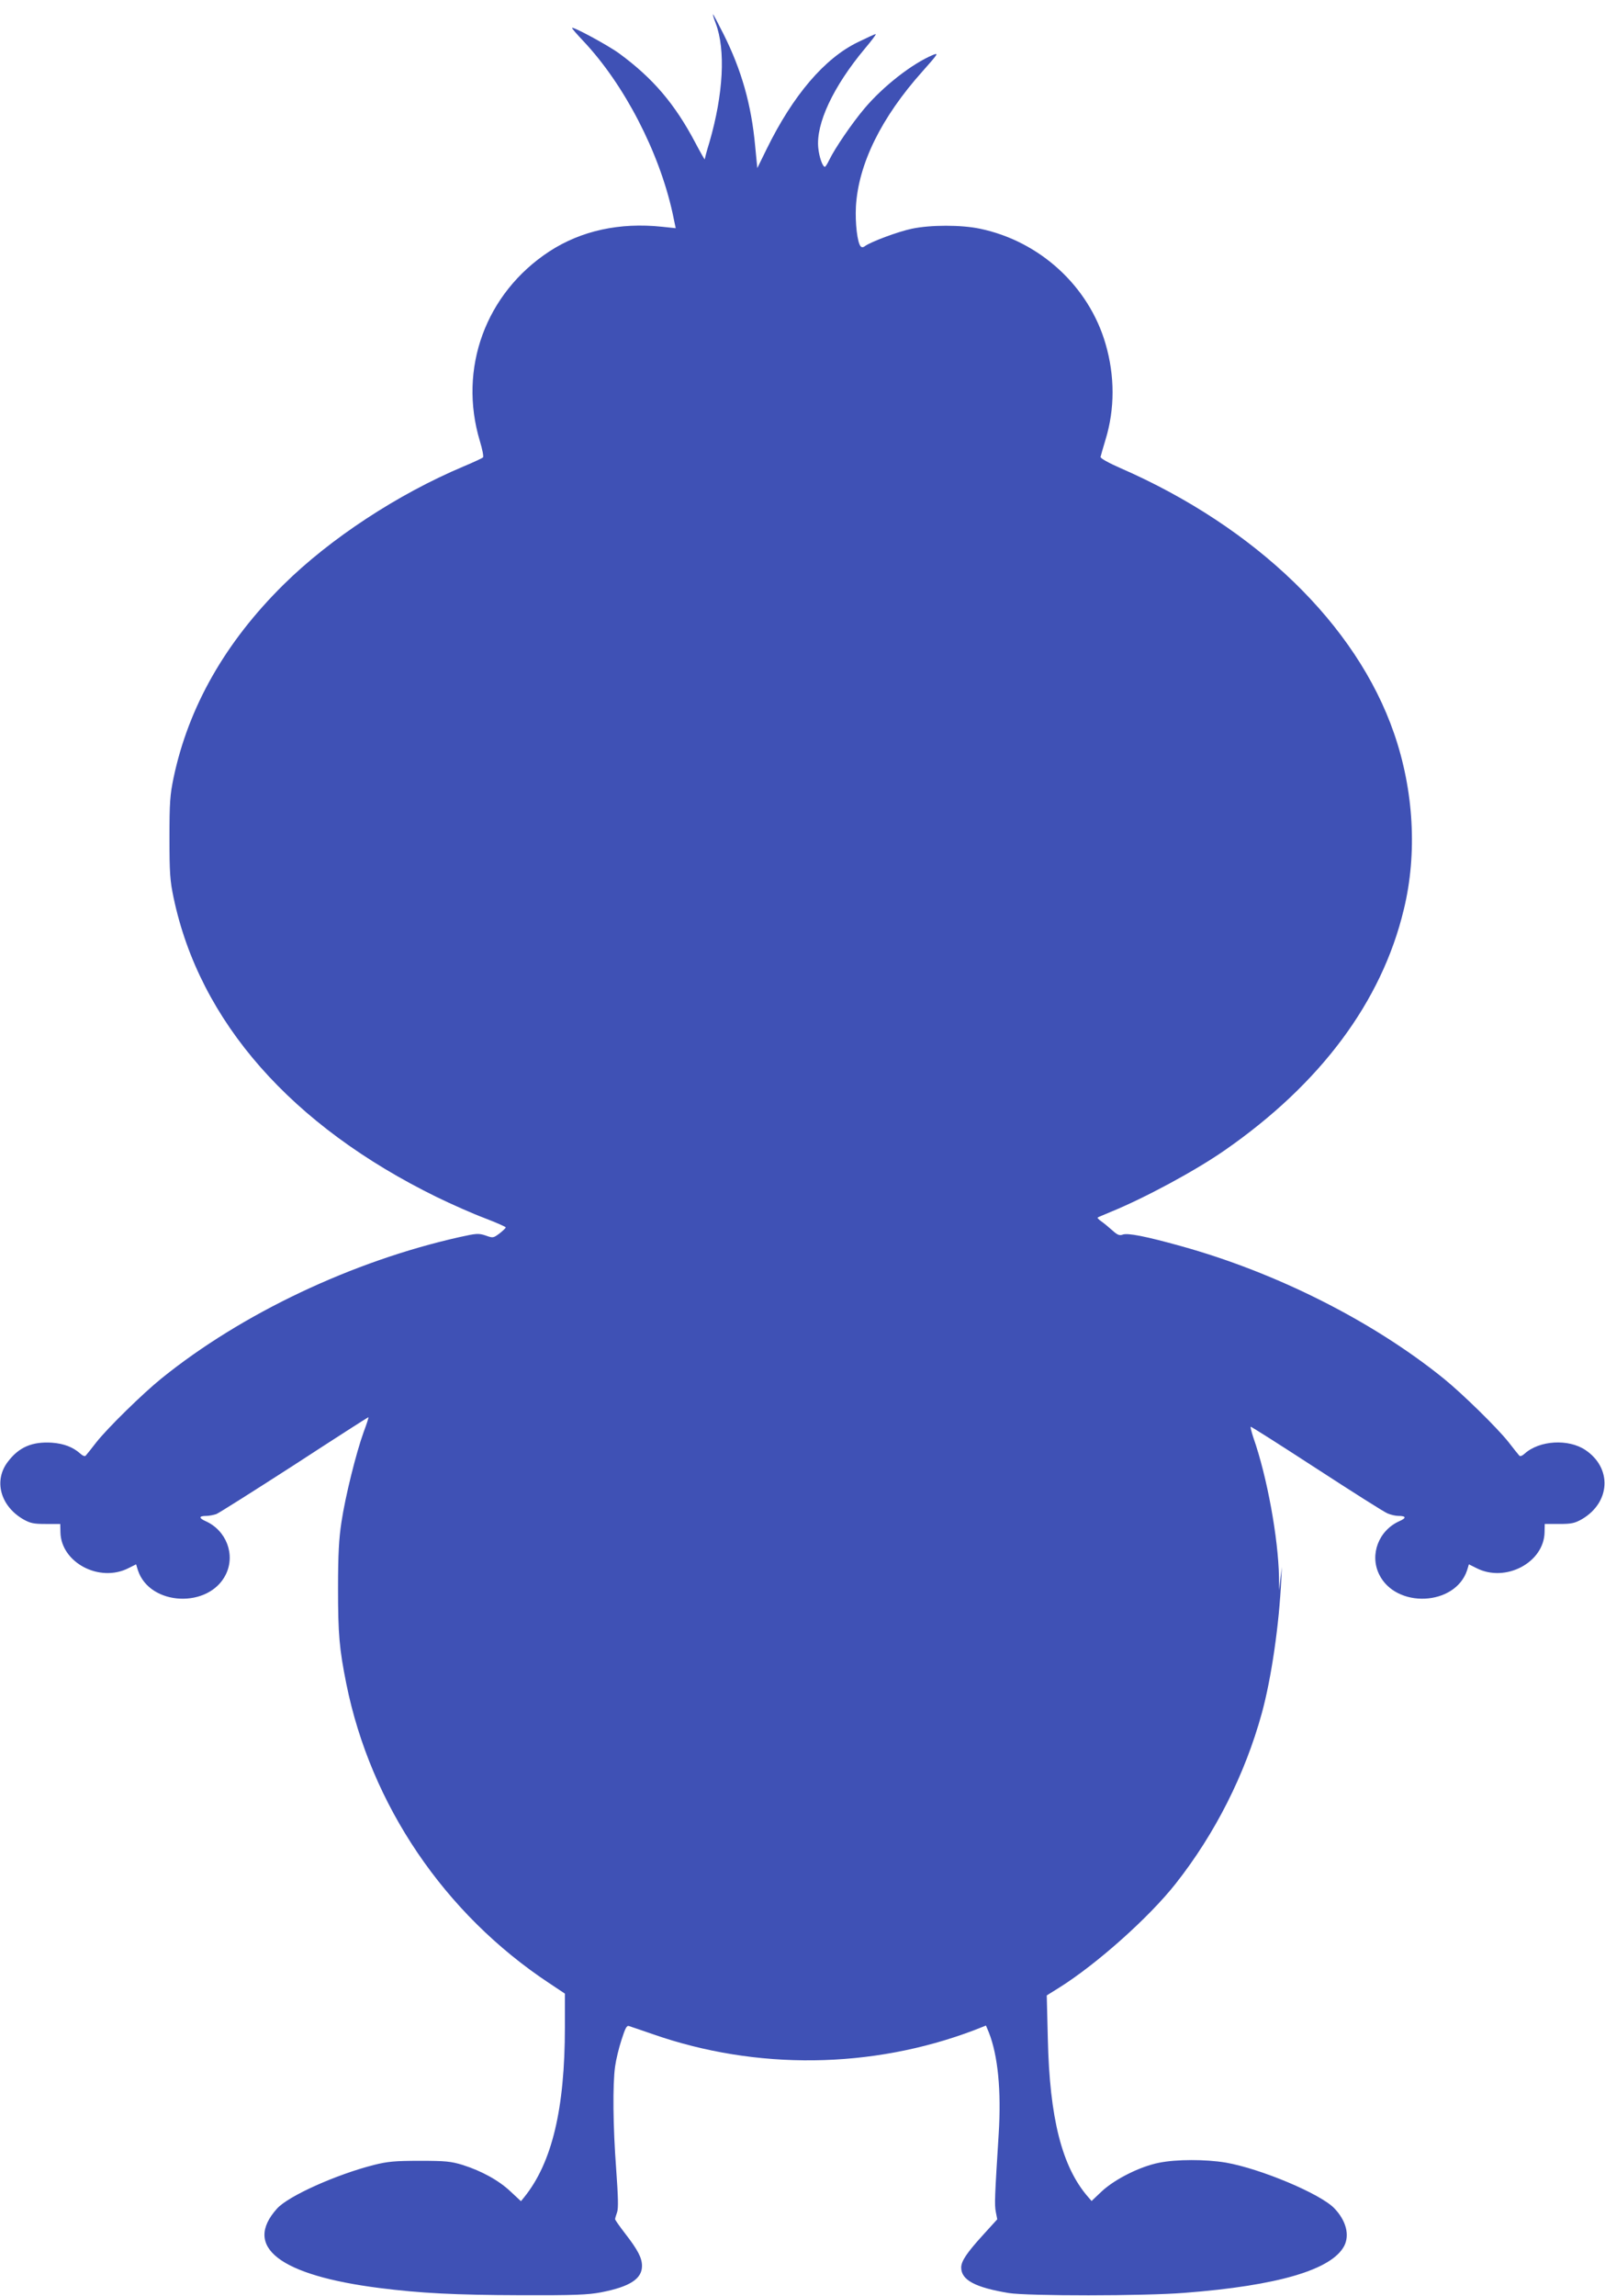 <?xml version="1.0" standalone="no"?>
<!DOCTYPE svg PUBLIC "-//W3C//DTD SVG 20010904//EN"
 "http://www.w3.org/TR/2001/REC-SVG-20010904/DTD/svg10.dtd">
<svg version="1.0" xmlns="http://www.w3.org/2000/svg"
 width="895pt" height="1280pt" viewBox="0 0 895 1280"
 preserveAspectRatio="xMidYMid meet">
<g transform="translate(0,1280) scale(0.1,-0.1)"
fill="#3f51b5" stroke="none">
<path d="M3991 12670 c56 -148 43 -394 -35 -663 -15 -48 -26 -91 -26 -95 0 -4
-24 38 -53 93 -114 216 -236 359 -424 497 -63 46 -263 154 -263 142 0 -4 28
-36 63 -73 228 -242 422 -617 497 -957 l18 -86 -76 8 c-237 25 -451 -22 -628
-137 -356 -233 -510 -653 -388 -1058 14 -46 22 -87 17 -91 -4 -4 -53 -27 -108
-50 -366 -154 -744 -402 -1004 -659 -325 -321 -530 -682 -613 -1076 -20 -96
-23 -139 -23 -335 0 -196 3 -239 23 -334 145 -690 656 -1271 1468 -1669 82
-40 202 -93 266 -117 65 -25 118 -48 118 -52 0 -4 -16 -19 -35 -34 -34 -25
-36 -26 -77 -11 -40 13 -51 12 -146 -9 -597 -134 -1214 -426 -1662 -788 -104
-84 -302 -278 -363 -356 -28 -36 -54 -69 -59 -74 -4 -6 -17 -1 -30 11 -40 36
-91 56 -158 61 -110 7 -184 -24 -246 -106 -80 -104 -43 -245 84 -320 41 -23
58 -27 128 -27 l80 0 1 -46 c3 -169 218 -283 380 -200 l42 21 10 -33 c66 -200
398 -215 491 -22 53 110 2 243 -112 295 -41 18 -40 30 3 30 15 0 40 5 55 10
15 6 211 130 436 275 224 146 410 265 412 265 3 0 -9 -37 -26 -82 -42 -116
-103 -361 -124 -503 -14 -91 -19 -179 -19 -370 0 -254 7 -335 46 -530 136
-676 547 -1283 1132 -1670 l87 -58 0 -187 c0 -456 -72 -756 -227 -948 l-18
-22 -57 53 c-65 62 -161 115 -268 149 -66 20 -95 23 -240 23 -138 0 -180 -4
-255 -23 -209 -53 -477 -173 -540 -243 -192 -213 13 -372 571 -443 229 -29
422 -39 784 -40 304 -1 379 2 452 16 160 31 228 75 228 147 0 45 -23 89 -95
182 -30 39 -55 74 -55 79 0 4 5 21 11 38 8 22 6 86 -5 241 -18 238 -20 473 -6
572 5 37 21 104 36 149 21 66 29 81 42 76 9 -3 69 -23 132 -45 578 -202 1222
-194 1792 22 l66 26 16 -38 c51 -129 70 -325 55 -566 -22 -352 -24 -394 -16
-435 l8 -41 -79 -87 c-91 -100 -122 -146 -122 -182 0 -69 77 -111 265 -142
104 -17 756 -17 980 1 521 40 822 129 891 262 31 61 10 141 -55 209 -77 81
-411 221 -605 255 -114 19 -276 19 -374 -1 -105 -21 -243 -90 -317 -158 l-58
-55 -19 22 c-146 167 -215 439 -225 883 l-6 241 69 43 c209 131 501 391 650
580 220 279 386 608 480 949 54 197 97 494 109 751 l3 65 -8 -65 -7 -65 -1 75
c-4 216 -66 557 -142 774 -11 33 -18 61 -16 63 2 2 167 -103 367 -233 200
-130 378 -243 396 -250 18 -8 45 -14 61 -14 44 0 46 -12 4 -30 -114 -52 -165
-185 -112 -295 93 -193 425 -178 491 22 l10 33 42 -21 c162 -83 377 31 380
200 l1 46 80 0 c70 0 87 4 128 27 159 94 168 285 19 385 -95 64 -257 54 -339
-20 -13 -12 -26 -17 -30 -11 -5 5 -31 38 -59 74 -61 78 -259 272 -363 356
-396 320 -934 591 -1465 738 -197 55 -297 74 -324 64 -19 -7 -30 -2 -60 25
-20 18 -47 40 -60 49 -14 10 -23 19 -20 21 2 2 36 16 74 32 188 77 469 228
633 342 535 371 877 829 1000 1343 76 311 56 665 -55 984 -209 604 -770 1147
-1526 1477 -64 28 -111 54 -110 62 1 6 14 50 28 97 52 170 52 355 0 533 -93
321 -366 572 -700 642 -104 22 -276 22 -380 0 -74 -15 -233 -74 -263 -98 -8
-6 -16 -7 -22 -1 -19 19 -32 130 -27 224 14 236 141 495 371 752 87 98 92 105
59 92 -117 -49 -277 -174 -382 -298 -70 -83 -165 -222 -197 -288 -10 -21 -21
-38 -24 -38 -13 0 -32 55 -37 105 -14 135 83 342 259 553 38 45 66 82 61 82
-4 0 -48 -20 -99 -45 -186 -90 -362 -296 -509 -596 l-52 -106 -12 123 c-21
230 -76 424 -177 625 -30 60 -56 109 -58 109 -2 0 4 -22 15 -50z"/>
</g>
</svg>
